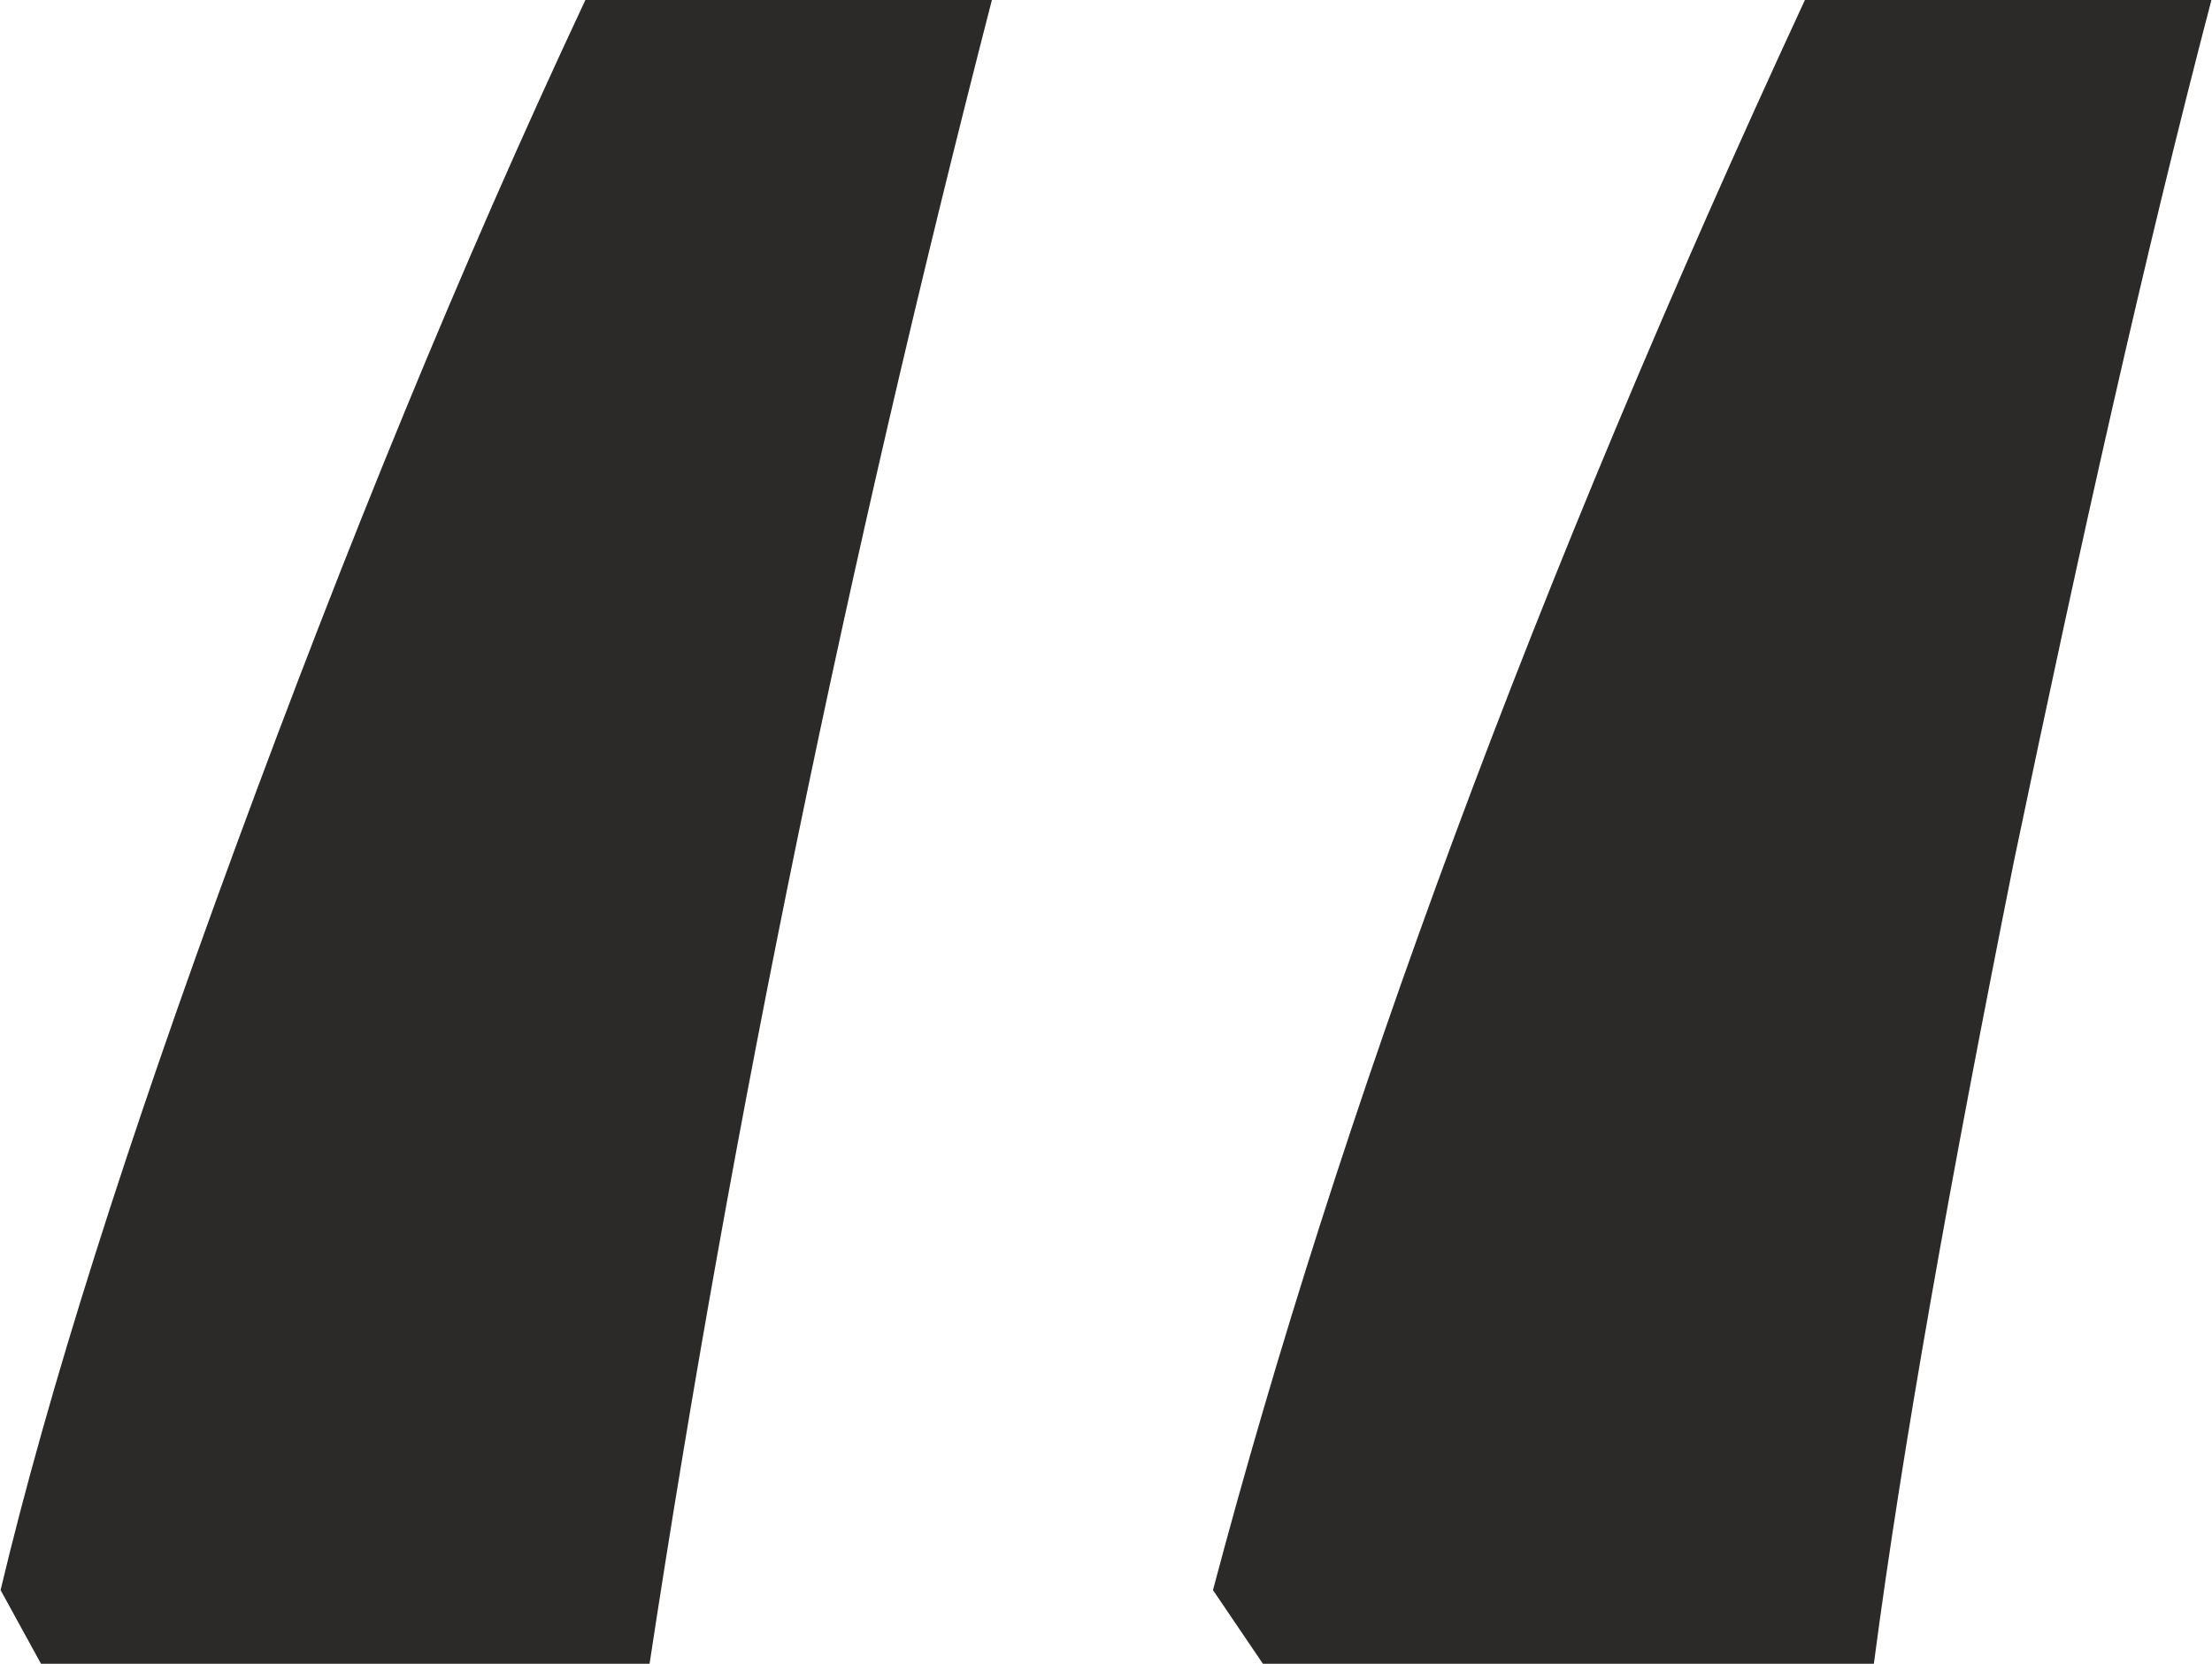 <?xml version="1.0" encoding="UTF-8"?> <svg xmlns="http://www.w3.org/2000/svg" xmlns:xlink="http://www.w3.org/1999/xlink" xml:space="preserve" width="64.108mm" height="48.228mm" version="1.0" style="shape-rendering:geometricPrecision; text-rendering:geometricPrecision; image-rendering:optimizeQuality; fill-rule:evenodd; clip-rule:evenodd" viewBox="0 0 930 700"> <defs> <style type="text/css"> .fil0 {fill:#2B2A29;fill-rule:nonzero} </style> </defs> <g id="Слой_x0020_1">  <path class="fil0" d="M531 700l-21 -31c53,-200 135,-423 249,-669l171 0c-28,107 -55,228 -83,362 -27,135 -47,247 -59,338l-257 0zm-514 0l-17 -31c20,-84 53,-188 99,-313 46,-125 94,-243 147,-356l171 0c-61,237 -109,470 -144,700l-256 0z"></path> </g> </svg> 